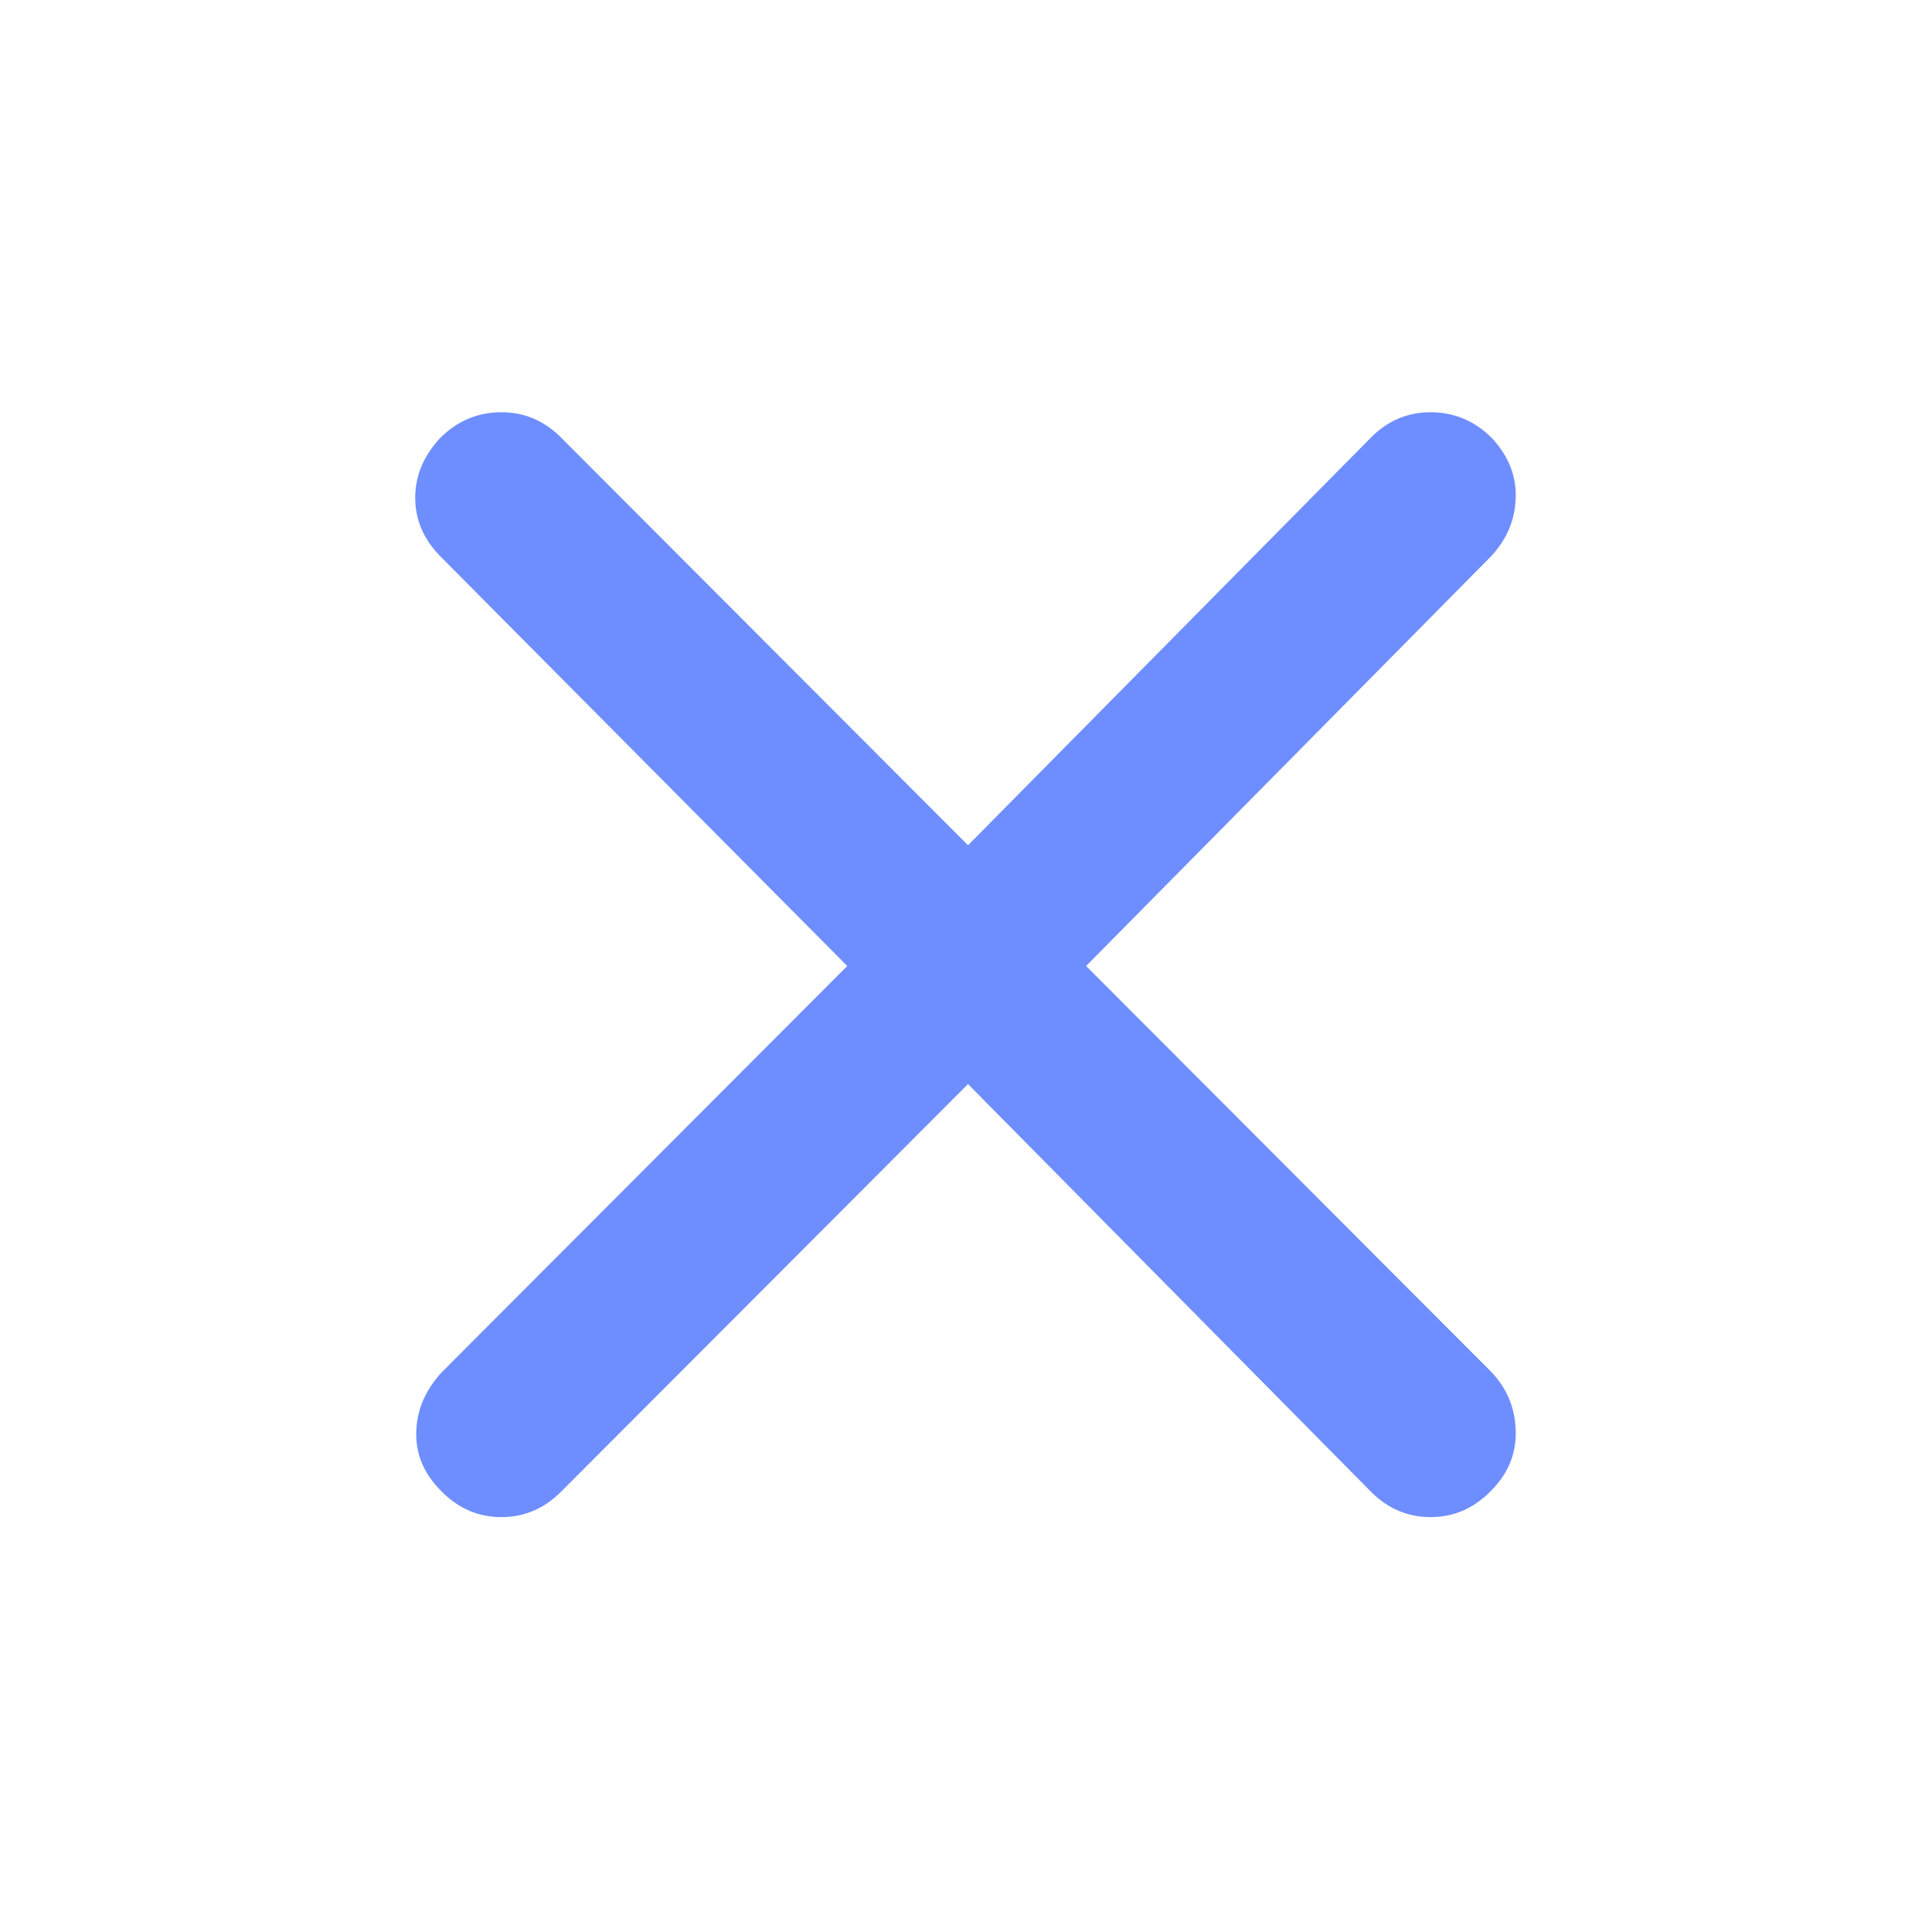 <svg width="24" height="24" viewBox="0 0 24 24" fill="none" xmlns="http://www.w3.org/2000/svg">
<mask id="mask0_615_7066" style="mask-type:alpha" maskUnits="userSpaceOnUse" x="0" y="0" width="24" height="24">
<rect width="24" height="24" fill="#D9D9D9"/>
</mask>
<g mask="url(#mask0_615_7066)">
<path d="M12.025 13.467L6.967 18.533C6.756 18.744 6.506 18.849 6.217 18.846C5.928 18.843 5.678 18.73 5.467 18.508C5.261 18.297 5.162 18.056 5.171 17.783C5.179 17.511 5.286 17.264 5.492 17.042L10.525 12L5.467 6.908C5.261 6.697 5.158 6.456 5.158 6.183C5.158 5.911 5.261 5.664 5.467 5.442C5.678 5.231 5.928 5.124 6.217 5.121C6.506 5.118 6.756 5.222 6.967 5.433L12.025 10.5L17.033 5.433C17.244 5.222 17.494 5.118 17.783 5.121C18.072 5.124 18.322 5.231 18.533 5.442C18.739 5.664 18.837 5.911 18.829 6.183C18.821 6.456 18.72 6.697 18.525 6.908L13.492 12L18.525 17.042C18.72 17.247 18.821 17.49 18.829 17.771C18.837 18.051 18.739 18.297 18.533 18.508C18.322 18.73 18.072 18.843 17.783 18.846C17.494 18.849 17.244 18.744 17.033 18.533L12.025 13.467Z" fill="#6E8EFF"/>
</g>
</svg>
